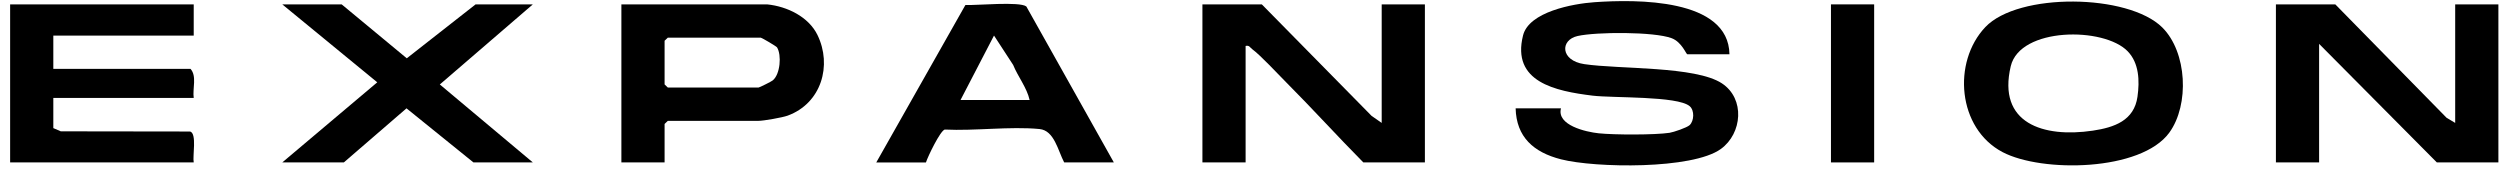 <svg width="213" height="15" viewBox="0 0 213 15" fill="none" xmlns="http://www.w3.org/2000/svg">
<path d="M147.349 4.624H143.76C143.659 4.624 143.294 3.582 142.424 3.254C140.937 2.692 136.009 2.71 134.415 3.067C132.906 3.406 132.939 5.16 134.976 5.463C137.963 5.91 144.456 5.618 146.708 7.103C148.696 8.414 148.44 11.37 146.62 12.69C144.193 14.45 135.906 14.316 132.996 13.573C130.654 12.974 129.192 11.668 129.132 9.23H132.996C132.614 10.669 135.111 11.243 136.215 11.358C137.529 11.494 140.97 11.505 142.246 11.315C142.588 11.263 143.729 10.875 143.957 10.66C144.34 10.298 144.386 9.406 143.957 9.044C142.917 8.165 137.422 8.36 135.687 8.149C132.516 7.759 128.769 6.988 129.763 3.019C130.267 1.006 134.007 0.317 135.841 0.188C139.404 -0.063 147.273 -0.158 147.35 4.626L147.349 4.624Z" fill="black"/>
<path d="M107.507 0.373L116.864 9.878L117.72 10.472V0.373H121.401V13.838H116.156C113.931 11.589 111.793 9.23 109.559 6.99C108.837 6.267 107.409 4.719 106.679 4.181C106.493 4.045 106.447 3.838 106.126 3.915V13.838H102.446V0.373H107.507Z" fill="black"/>
<path d="M198.968 0.373L208.444 10.03L209.182 10.472V0.373H212.863V13.838H207.618L197.588 3.738V13.838H193.908V0.373H198.968Z" fill="black"/>
<path d="M16.505 0.373V3.031H4.543V5.865H16.229C16.792 6.479 16.391 7.558 16.505 8.346H4.543V10.915L5.178 11.189L16.203 11.205C16.79 11.39 16.393 13.298 16.505 13.838H0.863V0.373H16.505Z" fill="black"/>
<path d="M184.826 11.299C182.417 14.61 173.968 14.721 170.619 12.96C166.776 10.94 166.327 5.288 169.149 2.31C171.953 -0.651 181.32 -0.544 184.226 2.339C186.346 4.441 186.55 8.925 184.826 11.299ZM181.285 4.375C179.257 2.269 172.106 2.307 171.316 5.641C170.163 10.511 174.086 11.758 178.306 11.132C180.152 10.857 181.826 10.267 182.113 8.242C182.307 6.877 182.249 5.378 181.285 4.377V4.375Z" fill="black"/>
<path d="M65.364 0.373C67.087 0.549 68.896 1.44 69.648 2.981C70.911 5.564 69.989 8.796 67.111 9.851C66.667 10.014 65.057 10.296 64.628 10.296H56.899L56.623 10.561V13.838H52.942V0.373H65.364ZM64.812 3.207H56.899L56.623 3.472V7.193L56.899 7.458H64.628C64.696 7.458 65.708 6.954 65.837 6.85C66.48 6.332 66.606 4.687 66.203 4.037C66.143 3.941 64.926 3.228 64.812 3.205V3.207Z" fill="black"/>
<path d="M29.111 0.373L34.657 4.967L40.52 0.373H45.397L37.473 7.196L45.397 13.838H40.337L34.633 9.23L29.295 13.838H24.05L32.142 7.013L24.05 0.373H29.111Z" fill="black"/>
<path d="M94.901 13.838H90.668C90.131 12.823 89.827 11.114 88.563 10.993C86.04 10.753 83.062 11.166 80.49 11.038C80.107 11.15 79.061 13.311 78.89 13.84H74.658L82.251 0.429C83.195 0.466 86.892 0.111 87.444 0.552L94.899 13.838H94.901ZM81.835 8.522H87.724C87.492 7.474 86.73 6.538 86.321 5.532L84.689 3.029L81.835 8.524V8.522Z" fill="black"/>
<path d="M159.678 0.373H155.998V13.838H159.678V0.373Z" fill="black"/>
</svg>
